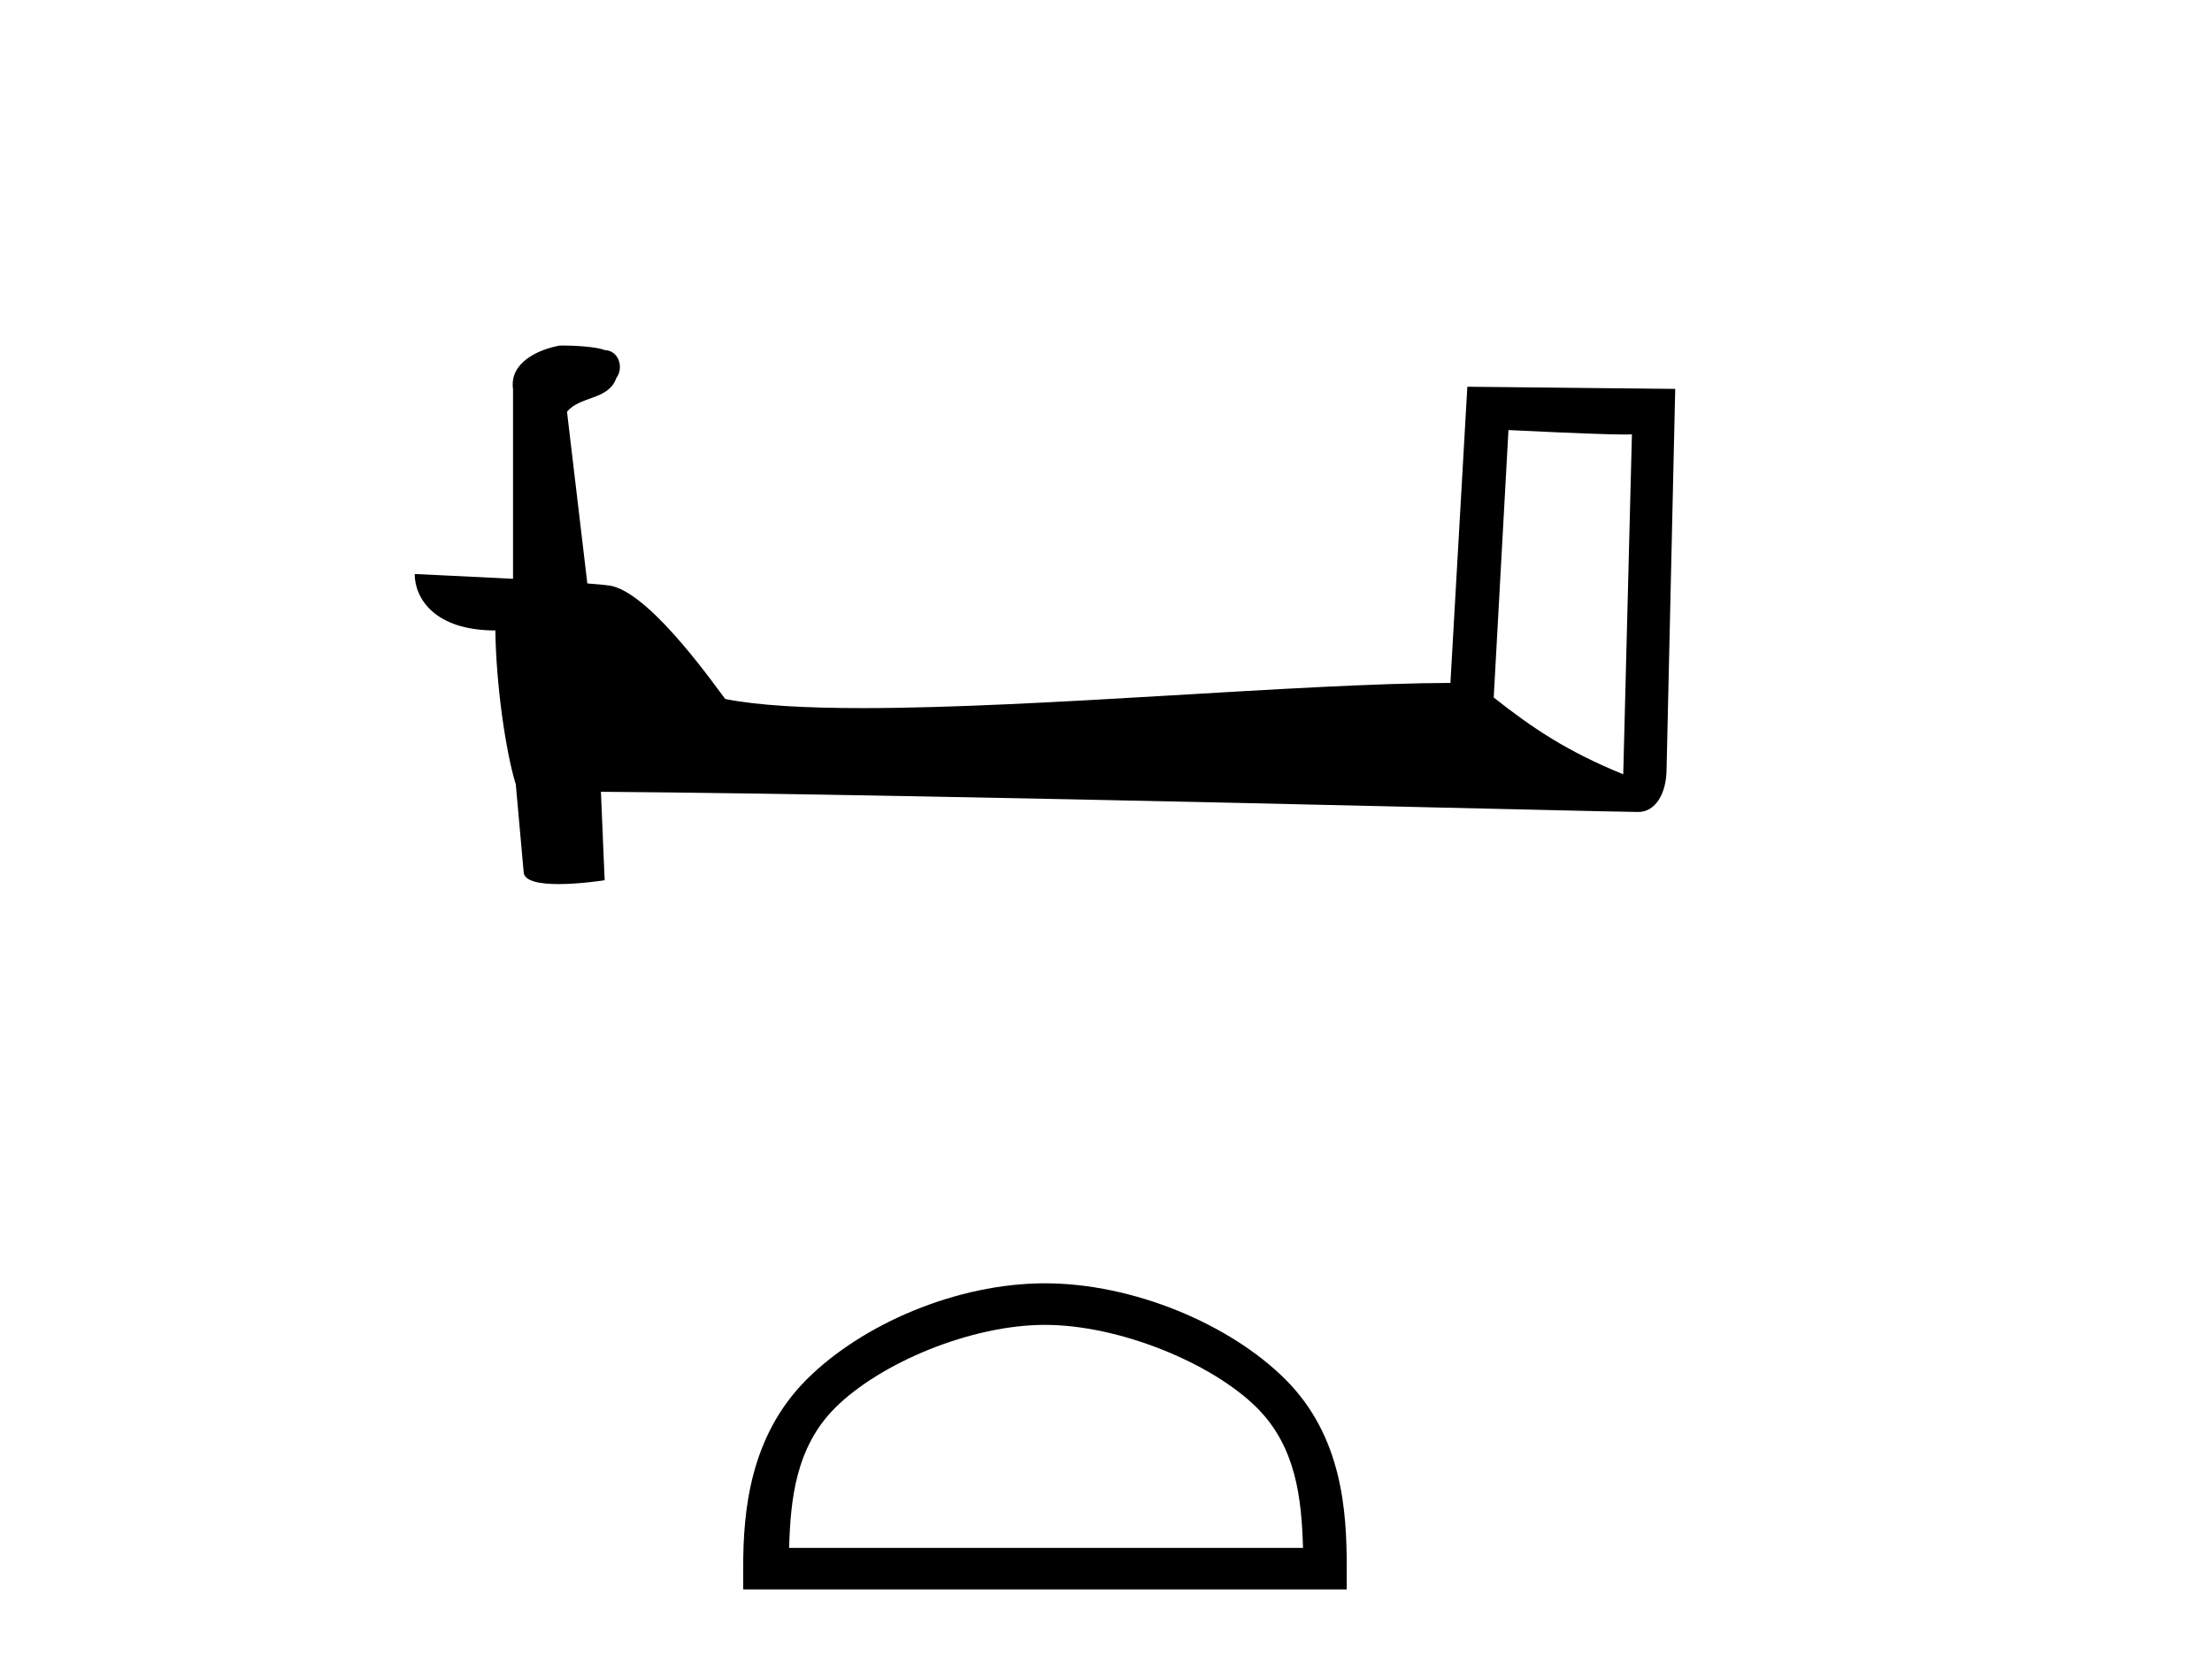 <?xml version='1.0' encoding='UTF-8' standalone='yes'?><svg xmlns='http://www.w3.org/2000/svg' xmlns:xlink='http://www.w3.org/1999/xlink' width='54.0' height='41.0' ><path d='M 36.825 10.501 C 38.414 10.578 39.292 10.61 39.668 10.61 C 39.746 10.61 39.802 10.609 39.839 10.606 L 39.839 10.606 L 39.627 18.906 C 38.263 18.35 37.422 17.787 36.465 17.031 L 36.825 10.501 ZM 13.751 8.437 C 13.705 8.437 13.672 8.438 13.657 8.439 C 13.132 8.536 12.433 8.856 12.524 9.501 C 12.524 11.045 12.524 12.589 12.524 14.133 C 11.495 14.079 10.438 14.032 10.124 14.016 L 10.124 14.016 C 10.124 14.598 10.595 15.394 12.093 15.394 C 12.11 16.707 12.339 18.315 12.586 19.136 C 12.587 19.135 12.589 19.134 12.59 19.133 L 12.783 21.284 C 12.783 21.522 13.191 21.587 13.636 21.587 C 14.171 21.587 14.761 21.493 14.761 21.493 L 14.67 19.333 L 14.67 19.333 C 23.104 19.399 39.198 19.826 39.996 19.826 C 40.409 19.826 40.685 19.383 40.685 18.768 L 40.896 9.496 L 35.821 9.443 L 35.408 16.675 C 31.73 16.686 25.376 17.29 21.057 17.29 C 19.684 17.29 18.517 17.229 17.706 17.068 C 17.542 16.871 15.957 14.561 14.949 14.311 C 14.87 14.291 14.633 14.269 14.338 14.246 C 14.173 12.849 14.008 11.451 13.842 10.054 C 14.159 9.665 14.859 9.771 15.045 9.232 C 15.236 8.979 15.107 8.557 14.762 8.548 C 14.542 8.46 13.982 8.437 13.751 8.437 Z' style='fill:#000000;stroke:none' /><path d='M 25.51 32.35 C 27.322 32.35 29.591 33.281 30.688 34.378 C 31.649 35.339 31.774 36.612 31.81 37.795 L 19.264 37.795 C 19.299 36.612 19.425 35.339 20.385 34.378 C 21.483 33.281 23.698 32.35 25.51 32.35 ZM 25.51 31.335 C 23.36 31.335 21.047 32.329 19.691 33.684 C 18.301 35.075 18.143 36.906 18.143 38.275 L 18.143 38.809 L 32.877 38.809 L 32.877 38.275 C 32.877 36.906 32.773 35.075 31.382 33.684 C 30.027 32.329 27.66 31.335 25.51 31.335 Z' style='fill:#000000;stroke:none' /></svg>
